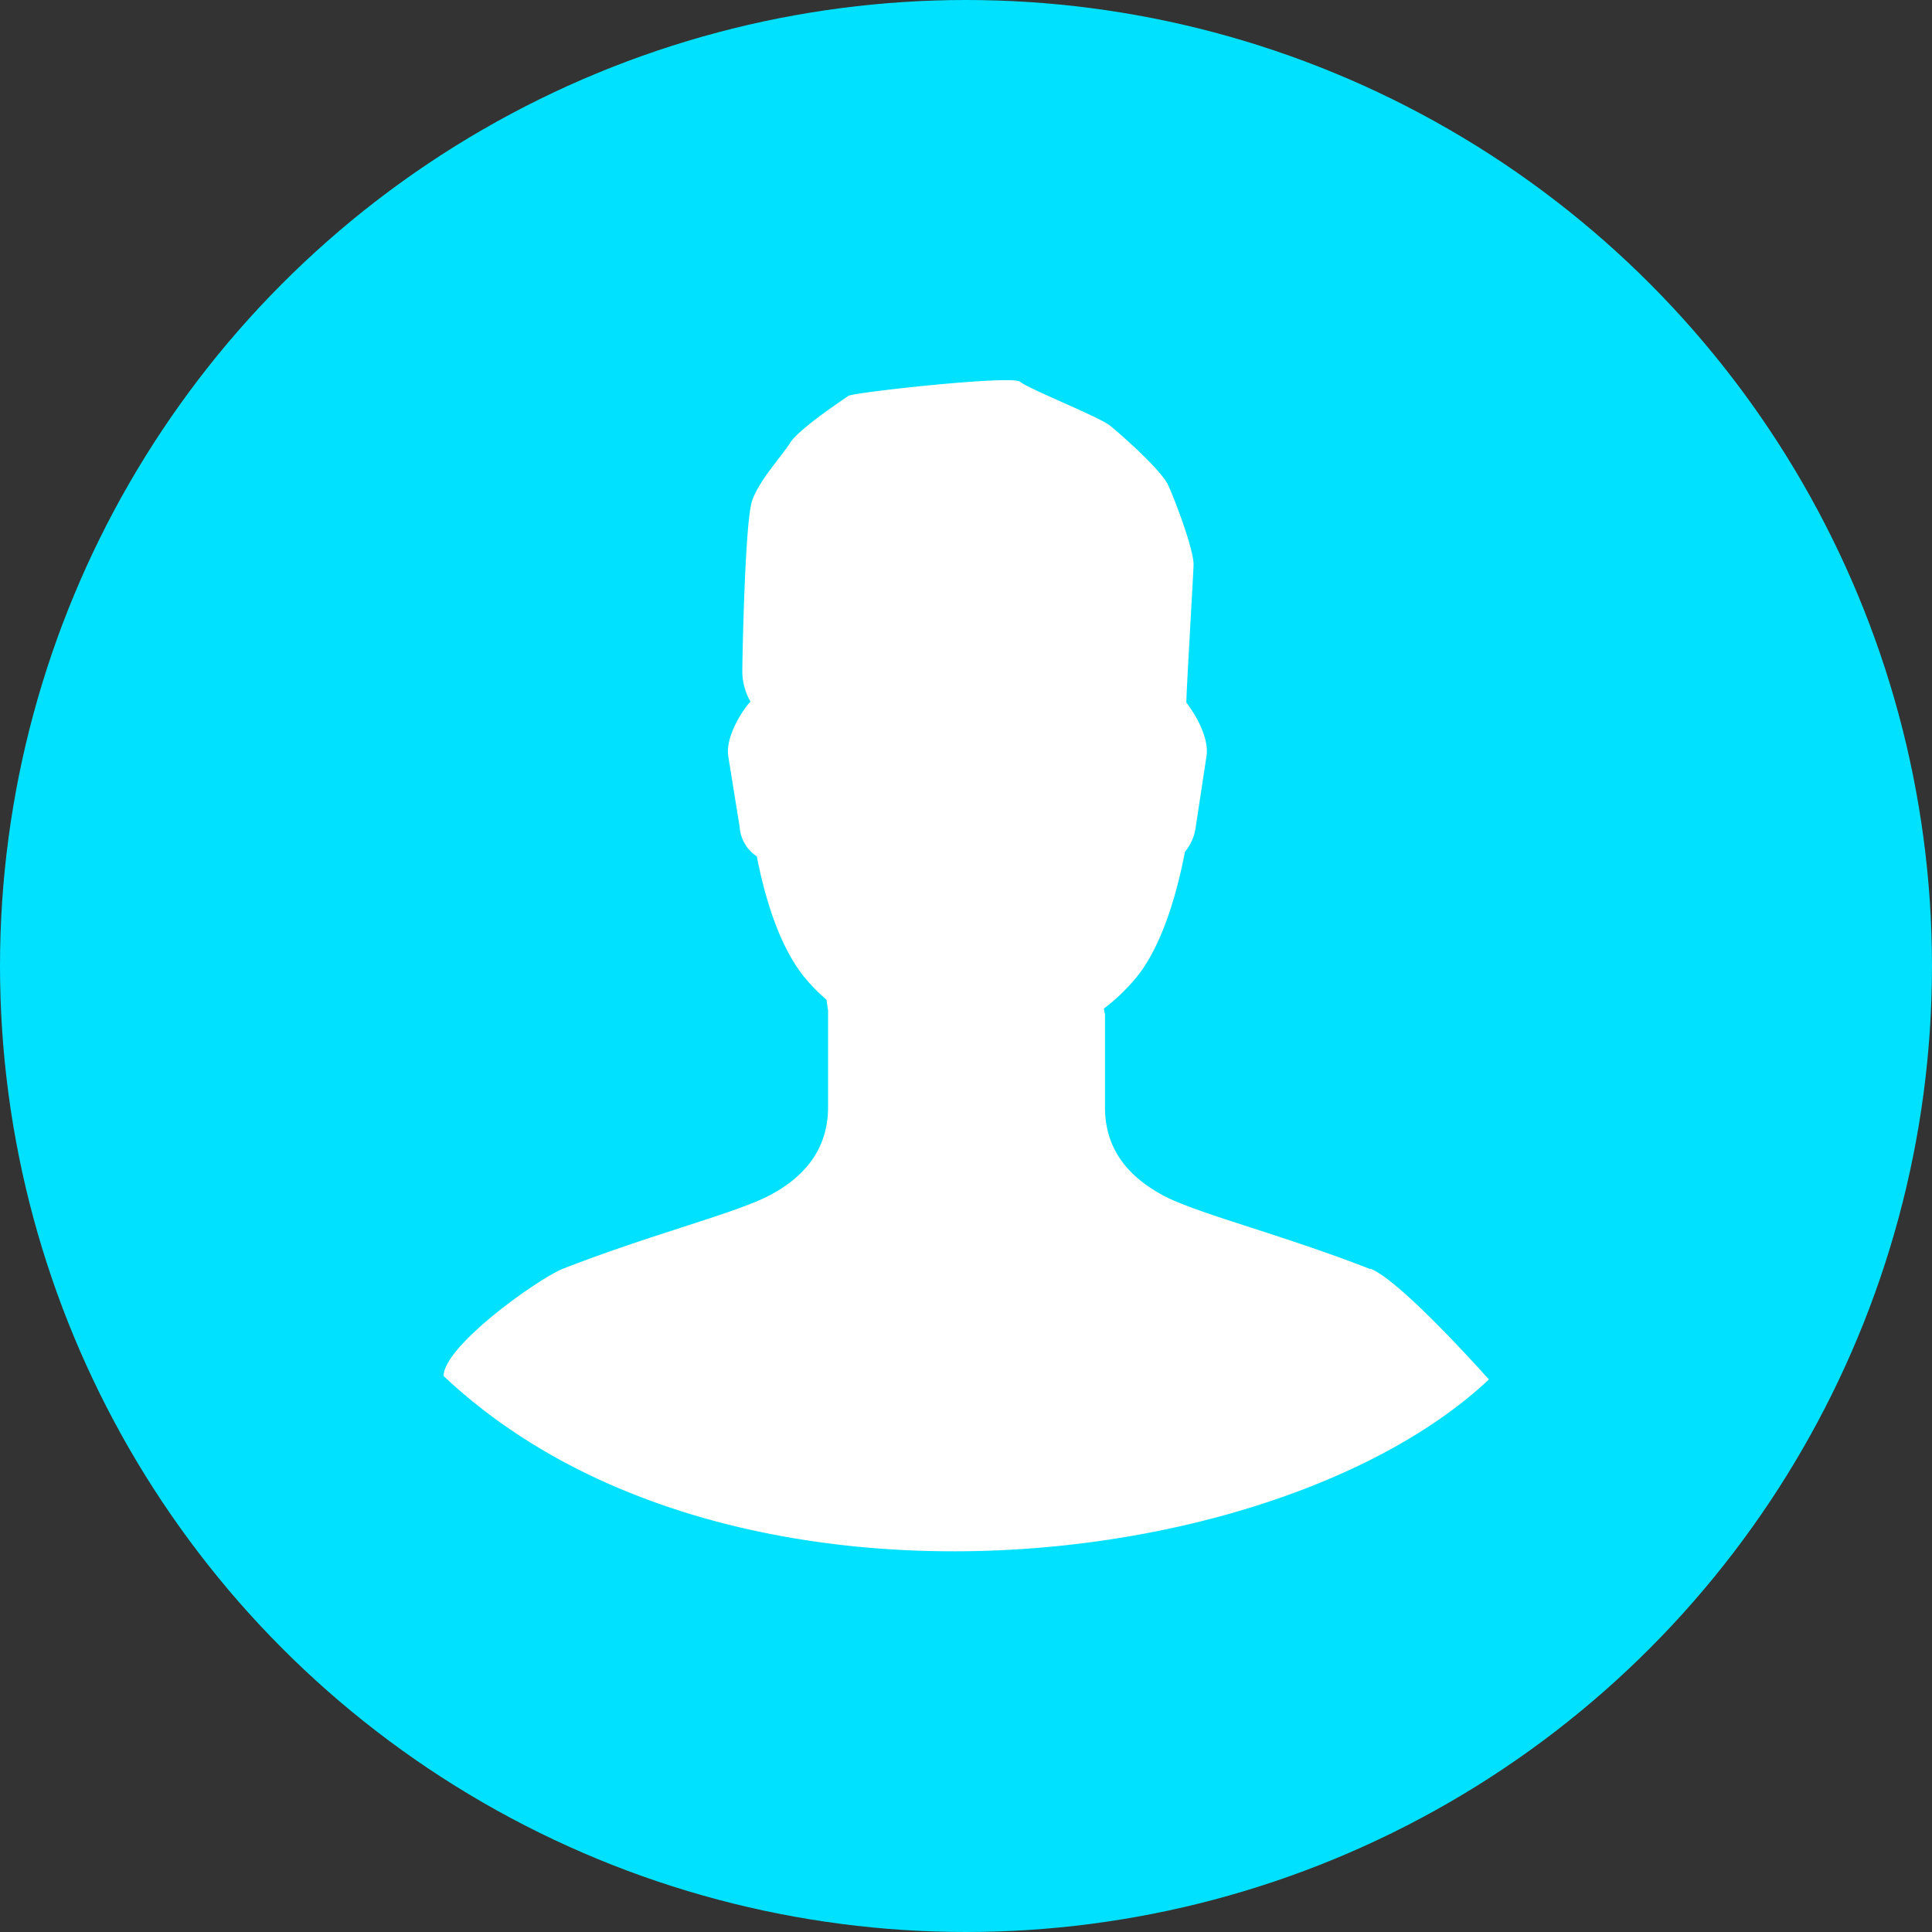 <svg xmlns="http://www.w3.org/2000/svg" viewBox="0 0 180 180"><rect x="0" y="0" width="180" height="180" fill="#333333" stroke="none"/><defs><style>.cls-1{fill:#00e1ff;}.cls-2{fill:#fff;}</style></defs><g id="BG"><circle class="cls-1" cx="90" cy="90" r="90"/></g><g id="Graphics"><path class="cls-2" d="M127.64,118.23c-8.36-3.27-16.26-5.2-19.38-6.91-2.08-1.16-5.31-3.42-5.31-8.14V94.52l-.11-.55a17.81,17.81,0,0,0,2.91-2.76c1.82-2.14,3.52-6,4.65-11.85a4.55,4.55,0,0,0,1-2.29l1-6.58c.36-2.15-1.78-4.95-1.86-5s.62-11.48.66-12.86-1.71-6-2.36-7.42-4.4-4.73-5.43-5.56-7.63-3.43-8.36-4.08-15.6,1-16,1.31c-1,.69-4.65,3.13-5.45,4.4s-2.87,3.46-3.53,5.38-.91,14.53-.91,16a5.78,5.78,0,0,0,.77,2.73c-.15,0-2.4,2.91-2.08,5.06l1.06,6.58a3.6,3.6,0,0,0,1.6,2.76c1.12,5.71,2.8,9.31,4.54,11.38A16.7,16.7,0,0,0,77,93.14l.15,1v9c0,4.72-3.2,7-5.28,8.14-3.12,1.71-11,3.64-19.38,6.91-2.11.8-11.06,7.07-11.17,10,26.13,24.65,77.93,18.63,97.4.33-2.48-2.76-8.66-9.42-11.06-10.33"/></g></svg>